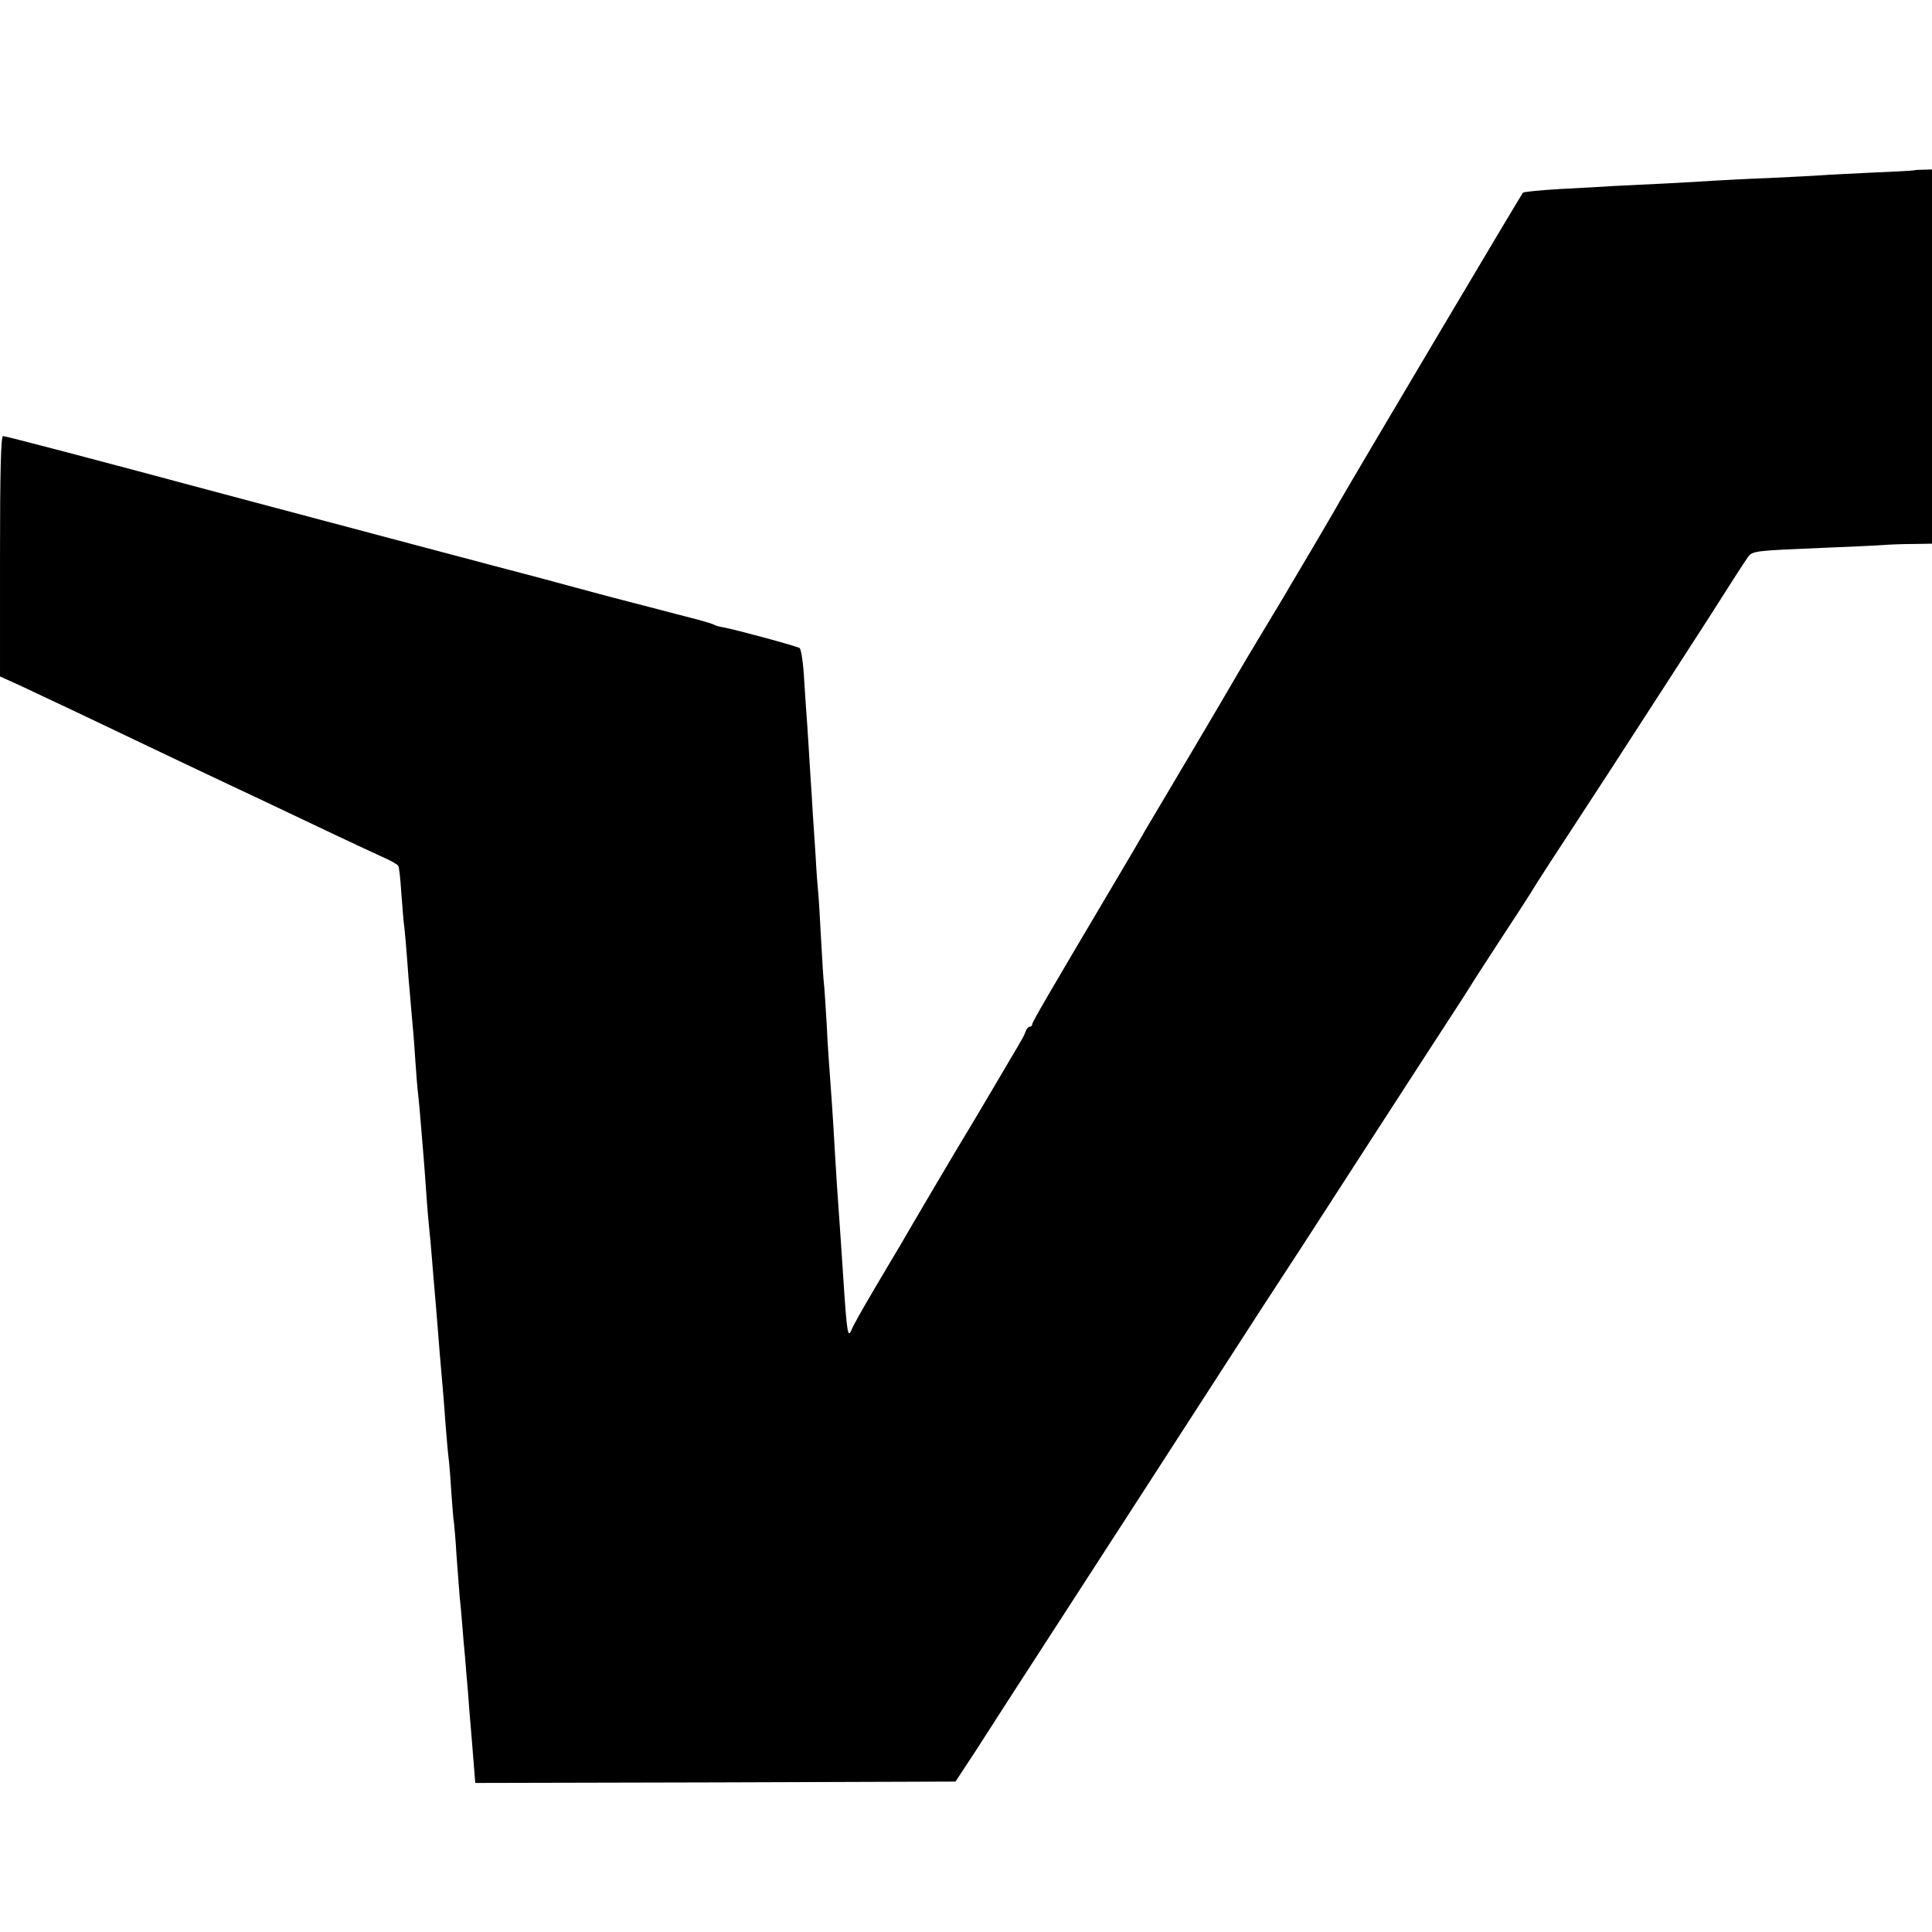 <?xml version="1.0" standalone="no"?>
<!DOCTYPE svg PUBLIC "-//W3C//DTD SVG 20010904//EN"
 "http://www.w3.org/TR/2001/REC-SVG-20010904/DTD/svg10.dtd">
<svg version="1.0" xmlns="http://www.w3.org/2000/svg"
 width="700pt" height="700pt" viewBox="0 0 700 700"
 preserveAspectRatio="xMidYMid meet">
<g transform="translate(0,700) scale(0.1,-0.1)"
fill="#000000" stroke="none">
<path d="M6936 6383 c-1 -1 -67 -5 -146 -8 -80 -4 -165 -8 -190 -10 -25 -2
-110 -6 -190 -10 -80 -3 -172 -8 -205 -10 -33 -2 -112 -7 -175 -10 -63 -3
-146 -7 -185 -9 -38 -3 -126 -7 -195 -11 -69 -4 -128 -10 -132 -13 -6 -6 -605
-1016 -663 -1117 -12 -22 -57 -98 -99 -170 -42 -71 -81 -137 -86 -145 -4 -8
-46 -78 -92 -154 -46 -76 -94 -157 -107 -180 -32 -56 -247 -419 -284 -481 -16
-27 -38 -63 -47 -80 -9 -16 -53 -91 -97 -165 -246 -415 -303 -513 -303 -521 0
-5 -4 -9 -9 -9 -5 0 -12 -8 -15 -17 -3 -10 -12 -27 -19 -38 -6 -12 -48 -81
-91 -155 -44 -74 -89 -151 -101 -170 -19 -30 -196 -330 -245 -415 -10 -16 -51
-86 -92 -155 -41 -69 -77 -134 -81 -144 -15 -39 -18 -24 -32 189 -3 50 -8 117
-10 150 -13 179 -15 218 -20 300 -7 129 -16 253 -20 305 -2 25 -7 98 -10 164
-4 65 -8 130 -10 145 -2 14 -6 85 -10 156 -4 72 -8 146 -10 165 -2 19 -7 82
-10 140 -4 58 -8 125 -10 150 -1 25 -6 97 -10 160 -4 63 -8 135 -10 160 -2 25
-7 97 -11 160 -3 63 -11 118 -17 122 -11 7 -232 67 -276 75 -14 2 -28 6 -33 9
-4 3 -31 11 -60 19 -29 7 -107 28 -173 45 -66 17 -127 33 -135 35 -14 4 -65
17 -190 51 -30 8 -62 17 -70 19 -14 3 -985 261 -1150 305 -454 122 -789 210
-799 210 -8 0 -11 -138 -11 -436 l0 -435 73 -33 c39 -19 124 -58 187 -88 118
-56 178 -85 382 -182 64 -30 149 -71 190 -90 69 -32 121 -57 393 -186 61 -29
133 -62 161 -75 28 -12 54 -27 57 -32 3 -4 8 -49 11 -98 4 -50 8 -106 11 -125
2 -19 7 -71 10 -115 3 -44 8 -105 11 -135 2 -30 7 -77 9 -105 3 -27 7 -86 10
-130 3 -44 7 -98 10 -120 4 -36 8 -84 20 -230 2 -27 7 -88 10 -135 3 -47 8
-101 10 -120 2 -19 7 -69 10 -110 3 -41 8 -95 10 -120 2 -25 7 -79 10 -120 5
-69 10 -123 20 -240 2 -25 7 -83 10 -130 4 -47 8 -96 10 -110 2 -14 7 -70 10
-124 4 -55 8 -107 10 -115 1 -9 6 -61 9 -116 4 -55 9 -120 11 -145 3 -25 7
-74 10 -110 3 -36 7 -87 10 -115 2 -27 7 -86 11 -130 3 -44 7 -96 9 -115 2
-19 6 -74 10 -123 l7 -87 870 2 870 3 69 105 c37 58 92 142 121 188 29 45 233
360 453 700 219 339 432 669 473 732 41 63 103 158 137 210 34 52 153 237 265
410 112 173 233 360 269 415 36 55 70 108 76 118 5 9 53 83 105 163 52 79 104
159 115 177 17 29 66 105 280 432 96 148 356 550 375 580 51 81 123 193 134
208 16 21 29 22 271 32 94 4 190 8 215 10 25 2 75 4 113 4 l67 1 0 678 0 678
-31 -1 c-17 0 -31 -1 -33 -2z"/>
</g>
</svg>
